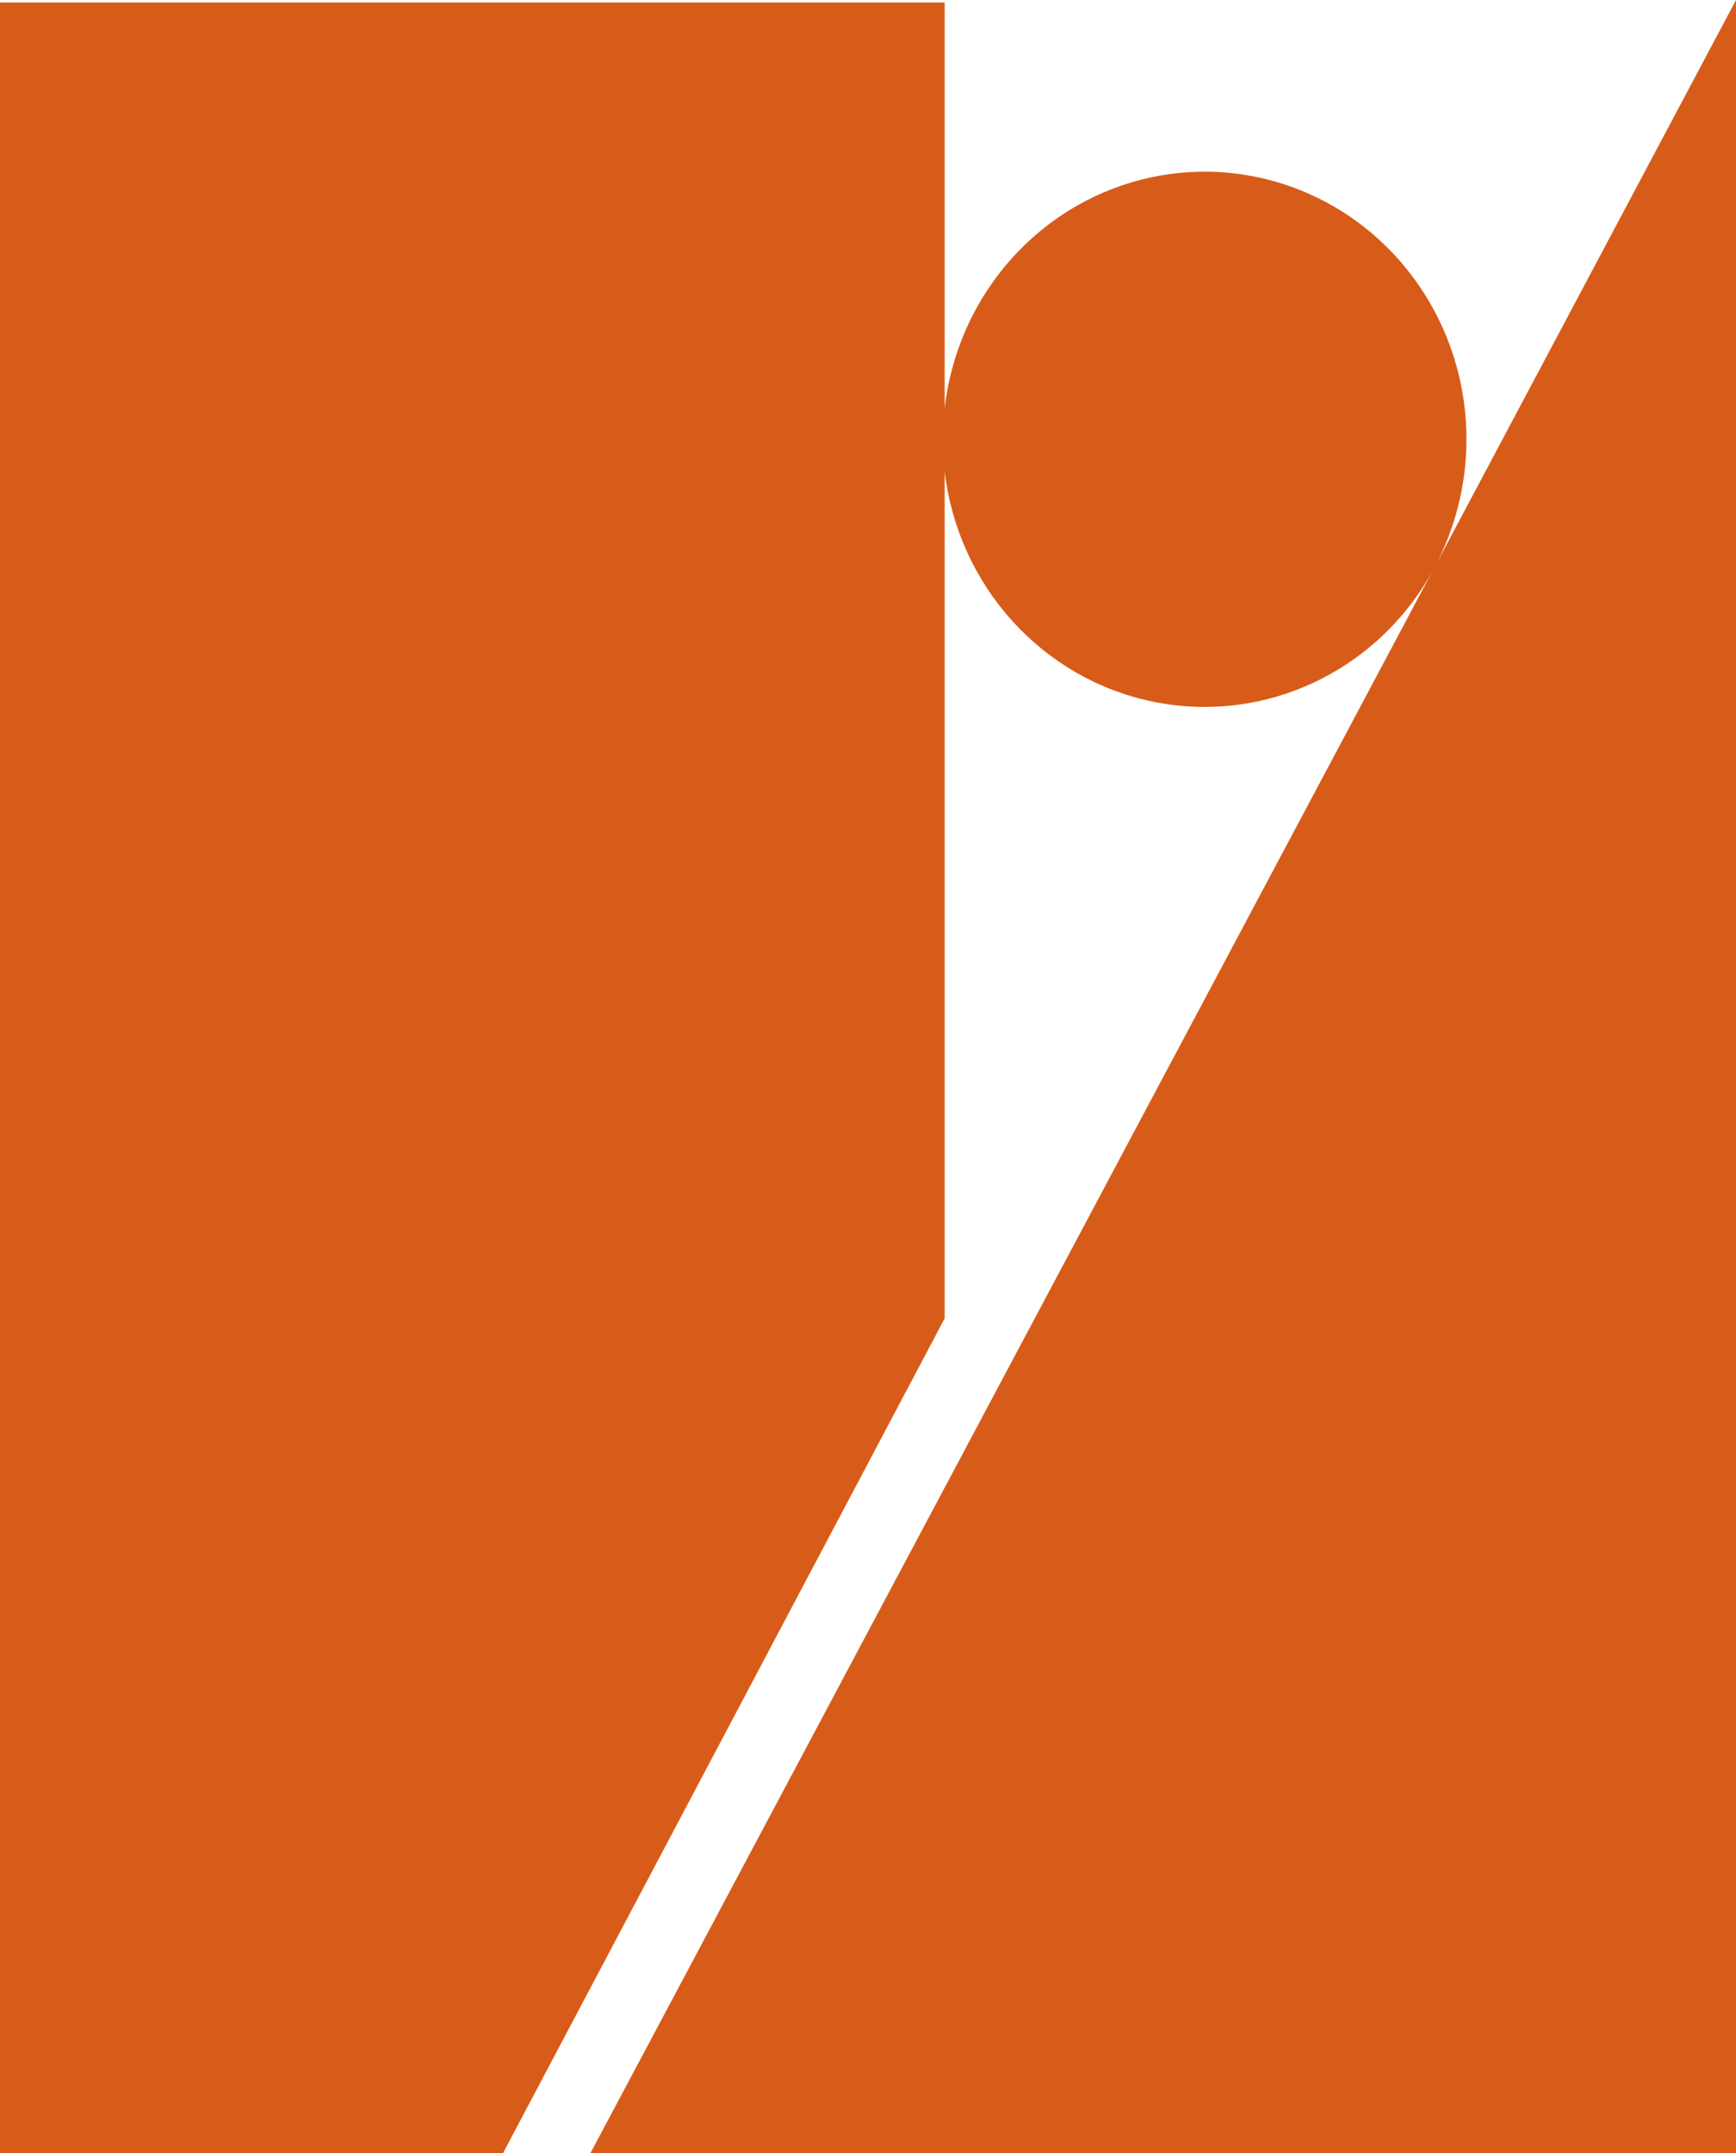 <?xml version="1.0" encoding="UTF-8"?>
<svg width="25px" height="31px" viewBox="0 0 25 31" version="1.1" xmlns="http://www.w3.org/2000/svg" xmlns:xlink="http://www.w3.org/1999/xlink">
    <!-- Generator: Sketch 60.1 (88133) - https://sketch.com -->
    <title>Path</title>
    <desc>Created with Sketch.</desc>
    <g id="Page-1" stroke="none" stroke-width="1" fill="none" fill-rule="evenodd">
        <g id="Desktop-HD-Copy" transform="translate(-9, -13)" fill="#d85c19" fill-rule="nonzero">
            <g id="logo" transform="translate(9, 7)">
                <path d="M20.688,14.112 C21.39,12.743 21.223,11.078 20.265,9.883 C19.306,8.687 17.741,8.193 16.29,8.627 C14.838,9.061 13.781,10.34 13.604,11.875 L13.604,6.036 L0,6.036 L0,37 L7.245,37 L13.604,24.983 L13.604,12.79 C13.8,14.442 15.012,15.779 16.609,16.104 C18.206,16.43 19.827,15.672 20.629,14.223 L8.504,37 L25,37 L25,6 L20.688,14.112 Z" id="Path"></path>
            </g>
        </g>
    </g>
</svg>